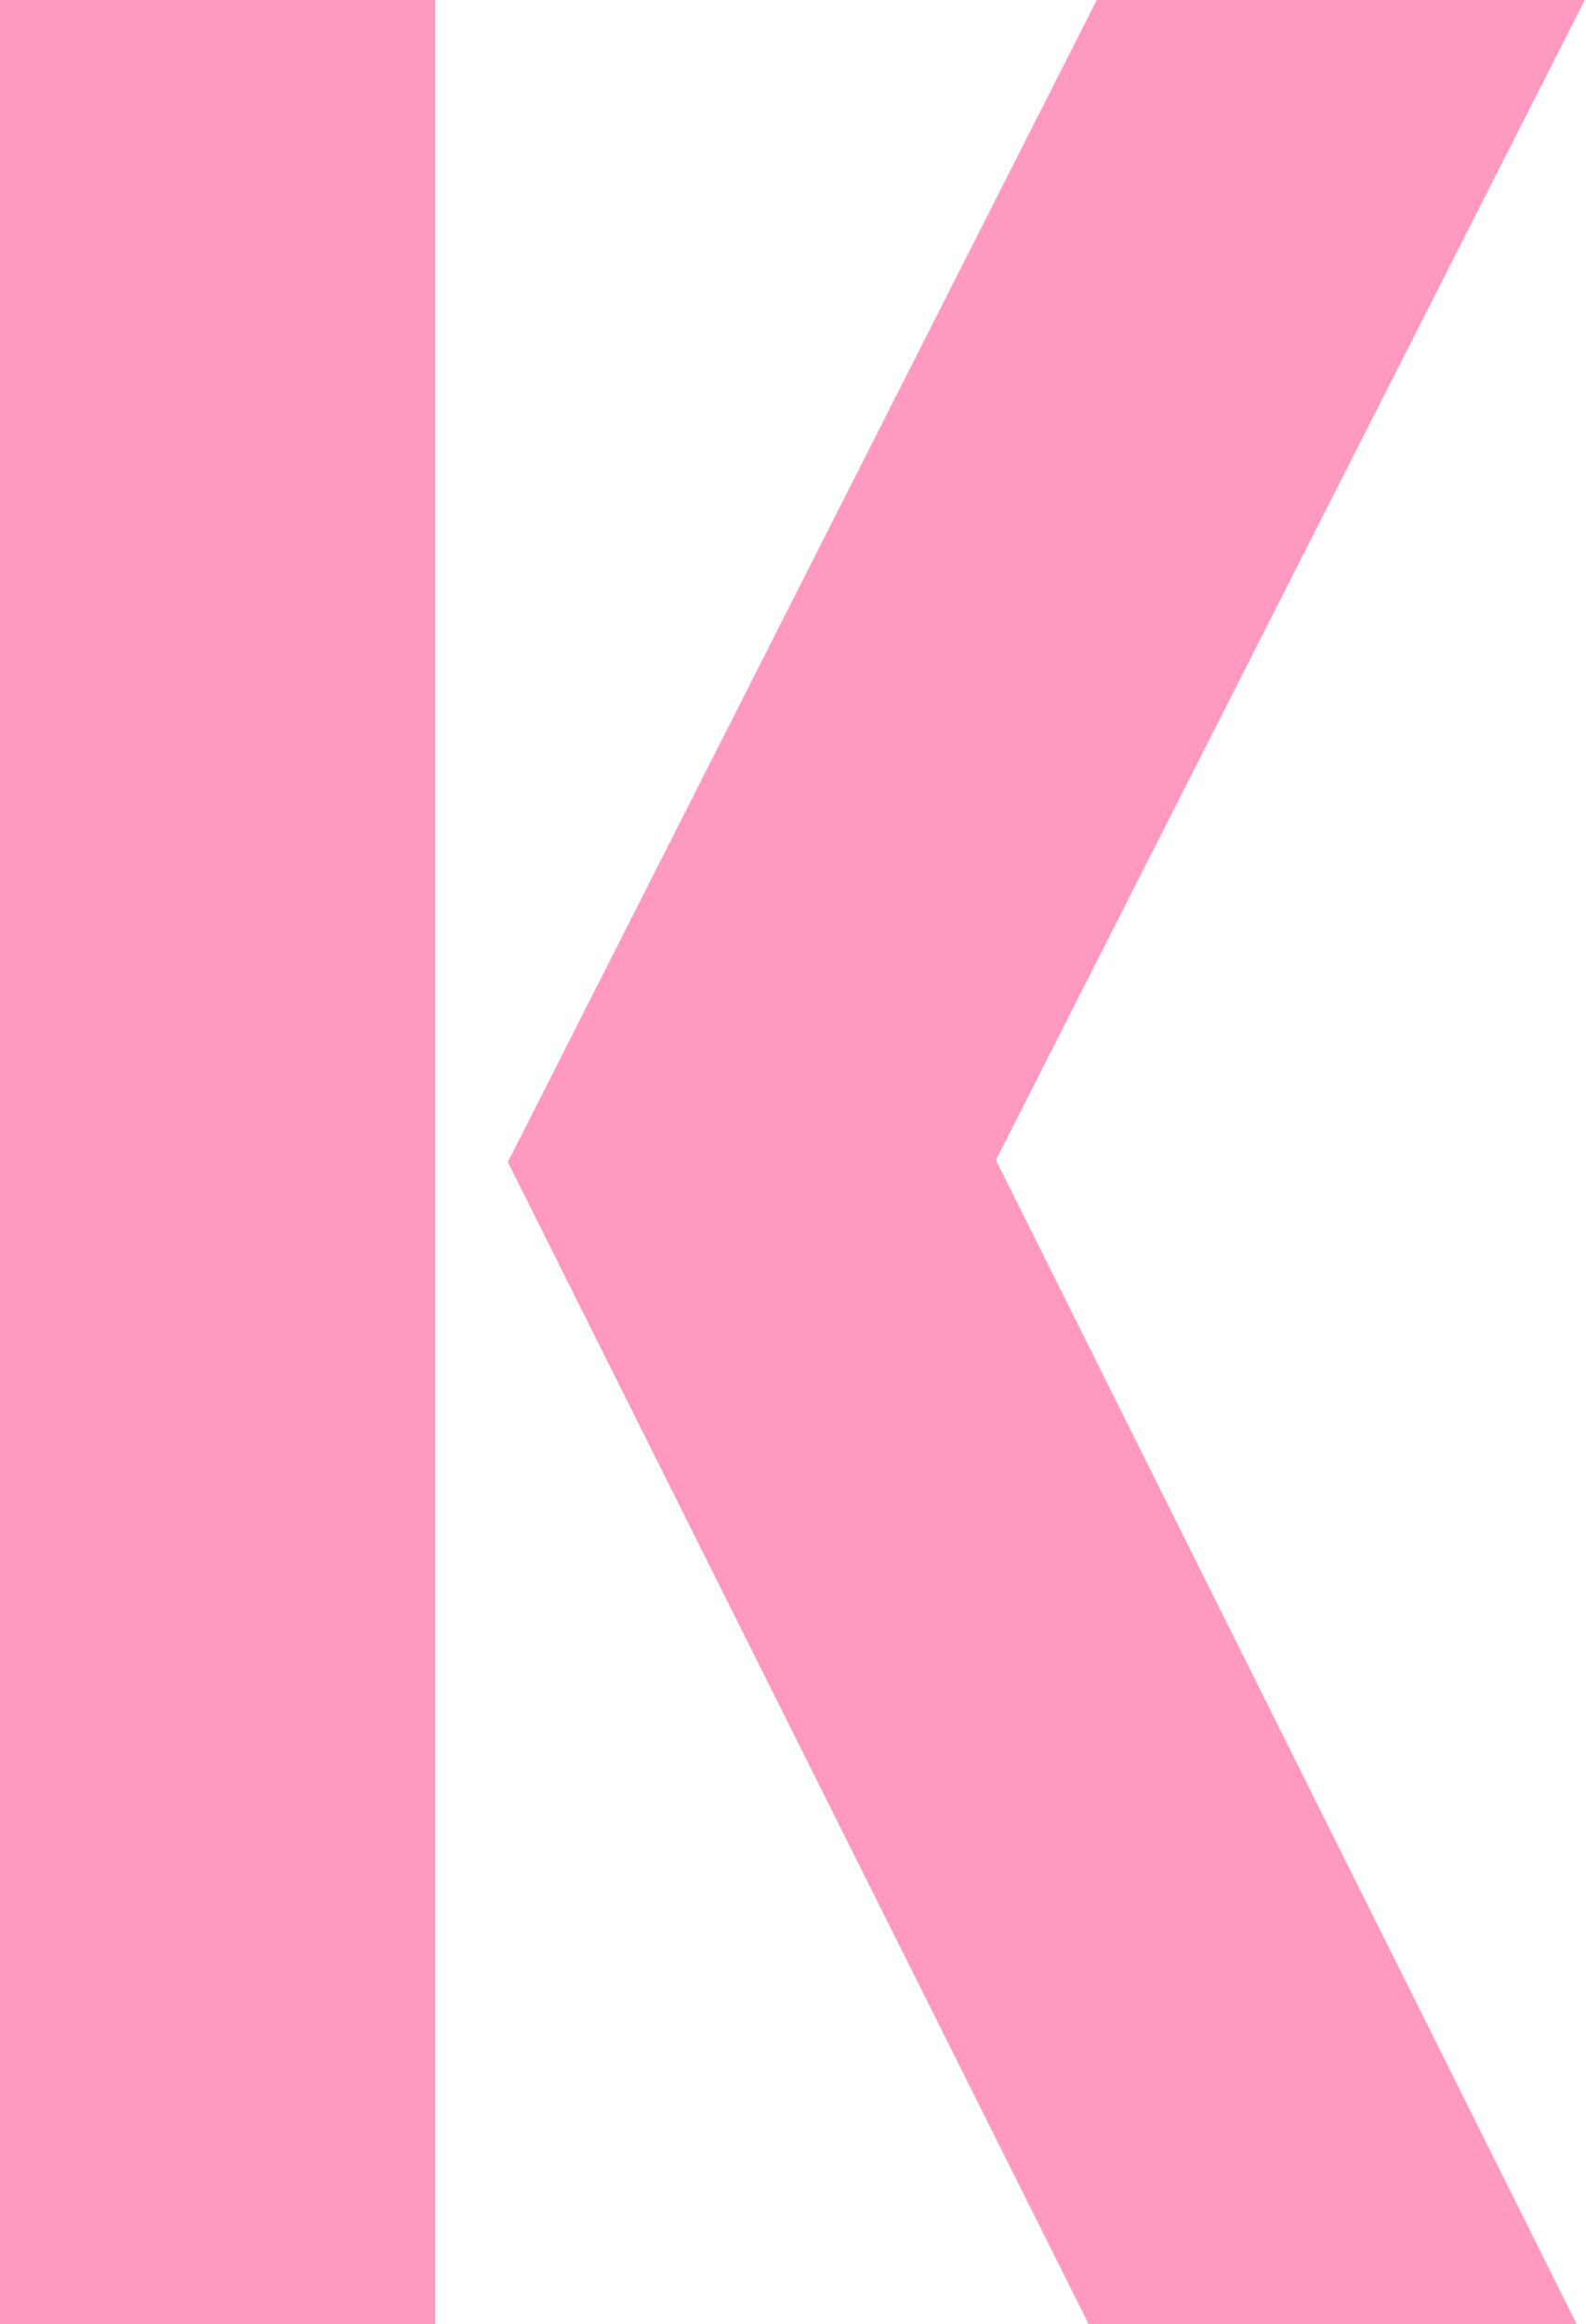 <?xml version="1.0" encoding="UTF-8" standalone="no"?><svg xmlns="http://www.w3.org/2000/svg" xmlns:xlink="http://www.w3.org/1999/xlink" fill="#ff99bf" height="144" preserveAspectRatio="xMidYMid meet" version="1" viewBox="0.4 0.5 98.3 144.0" width="98.3" zoomAndPan="magnify"><g id="change1_1"><path d="M 27.375 144.5 L 27.375 0.5 L 0.375 0.5 L 0.375 144.5 L 27.375 144.5"/><path d="M 68.375 0.5 L 31.875 72.5 L 67.875 144.5 L 98.125 144.5 L 62.125 72.375 L 98.625 0.5 L 68.375 0.5"/></g></svg>